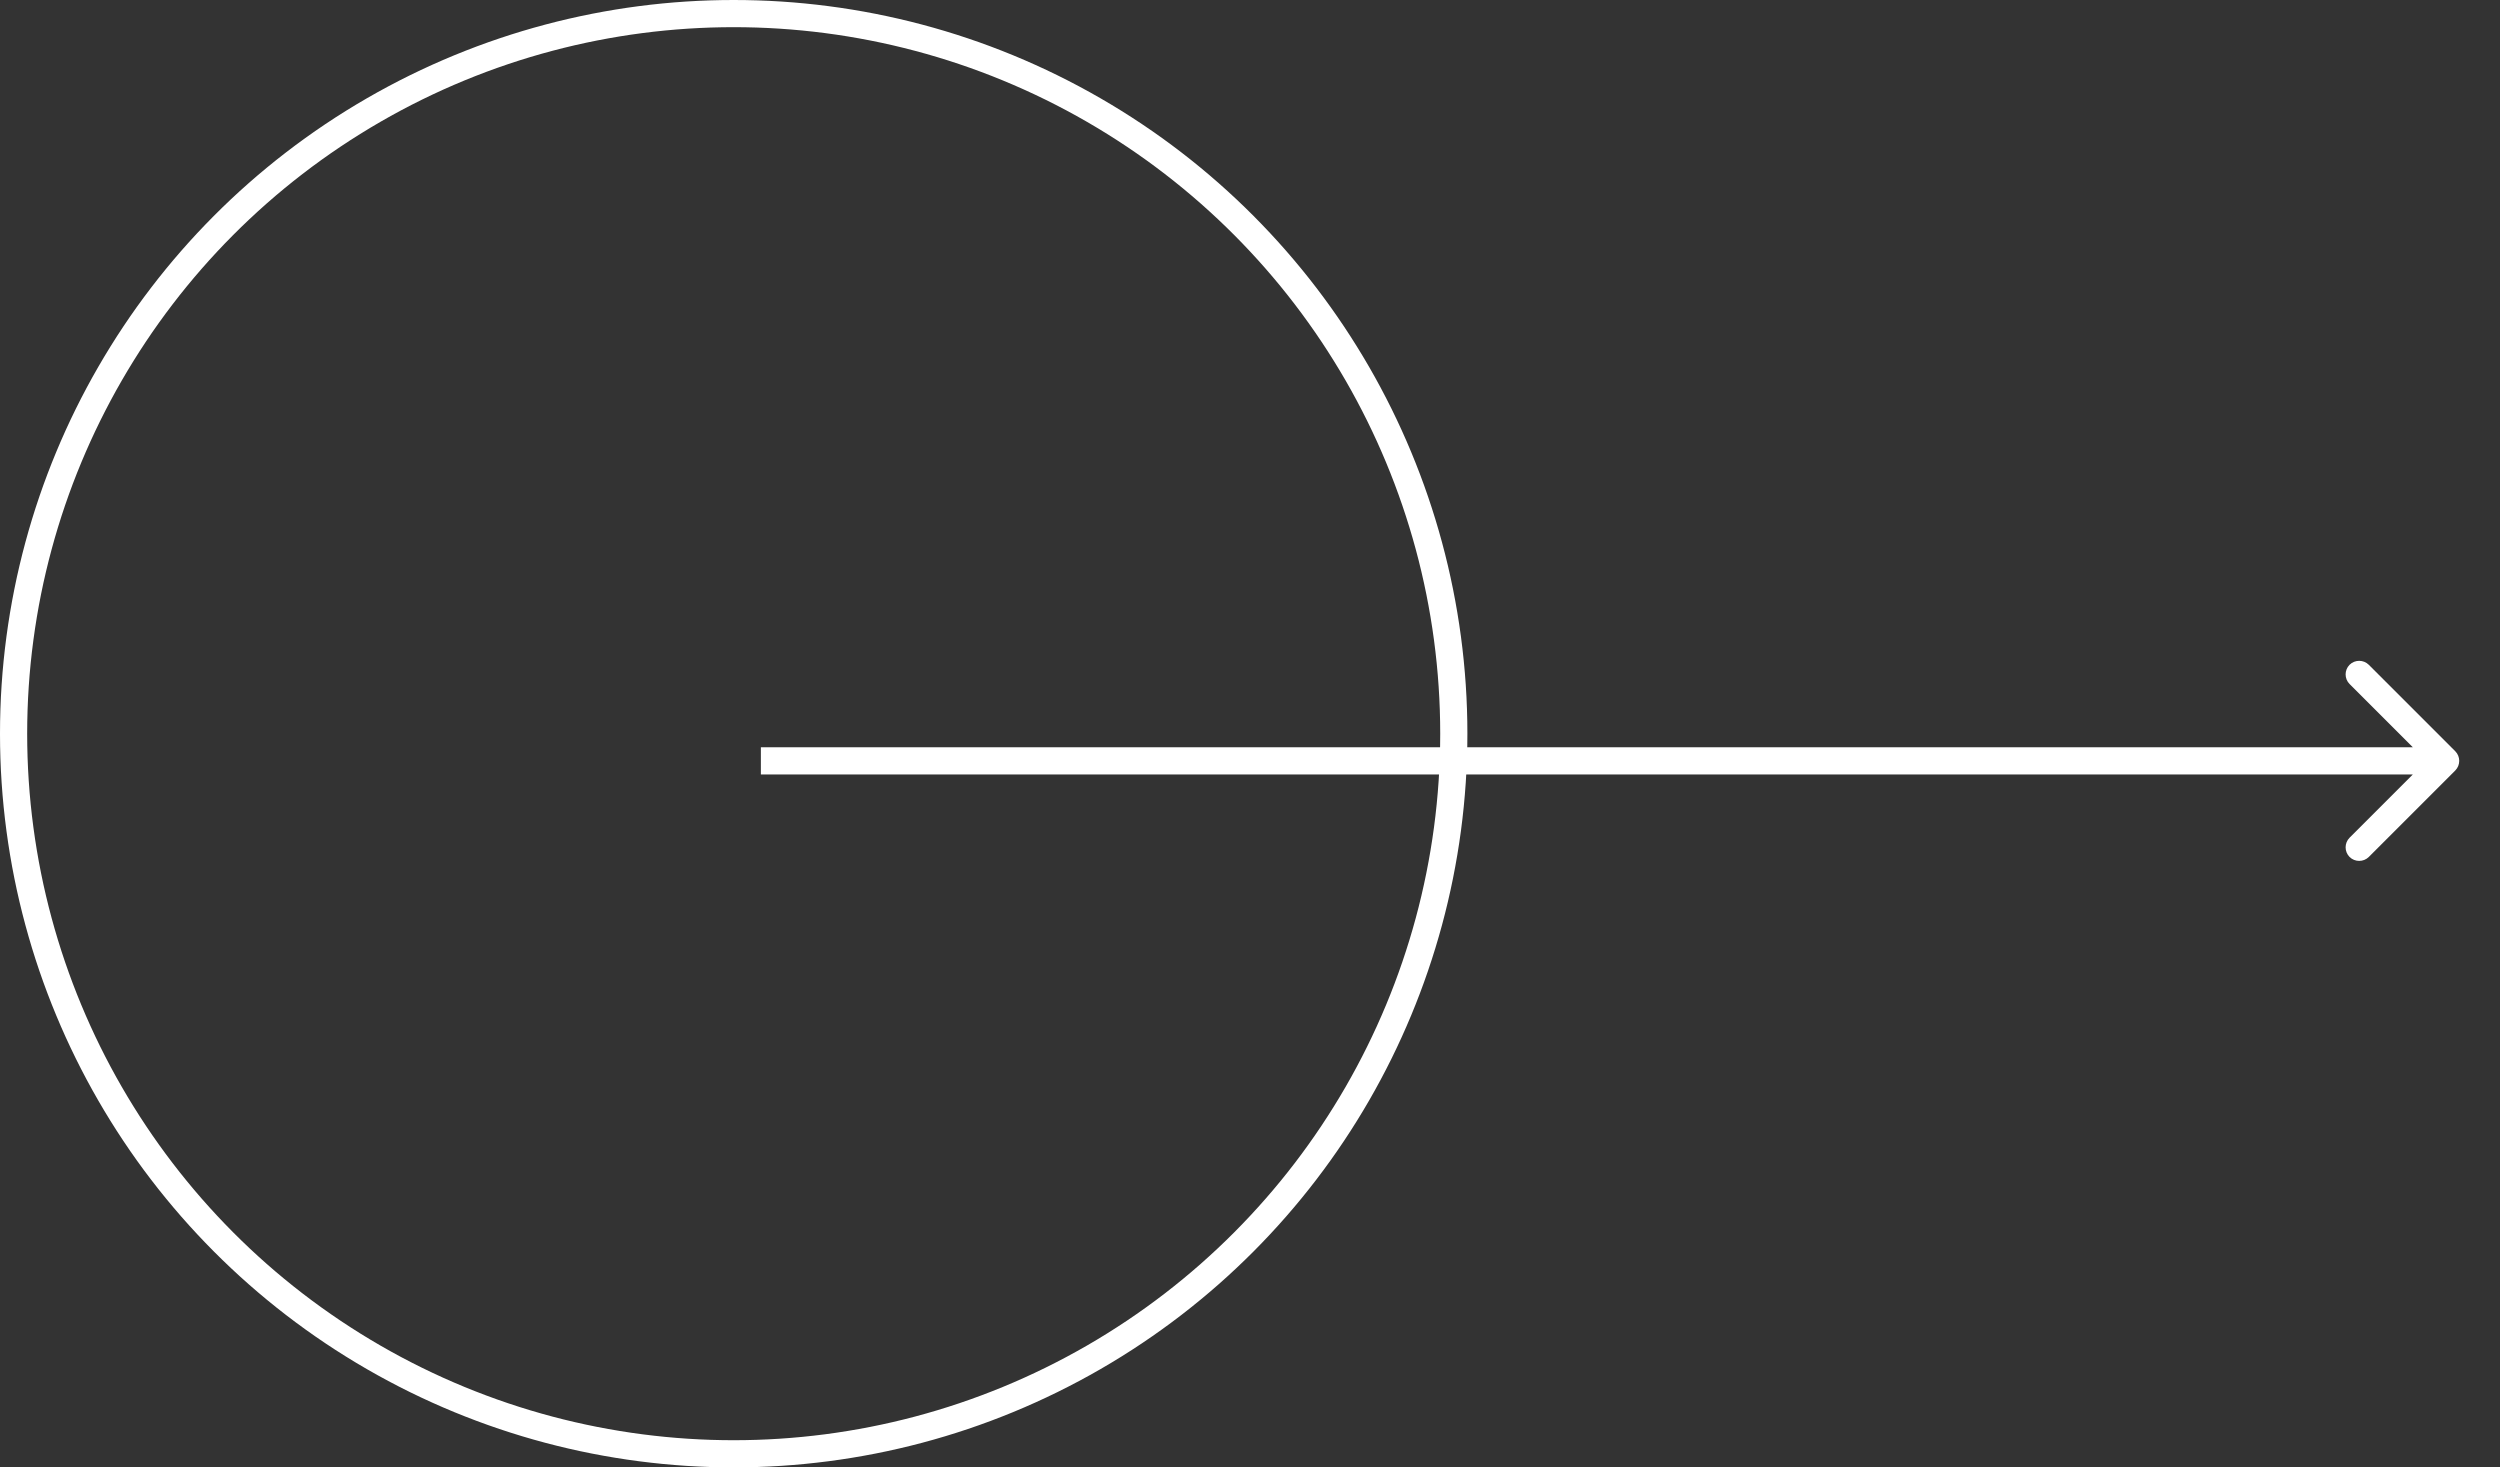 <?xml version="1.0" encoding="UTF-8"?> <svg xmlns="http://www.w3.org/2000/svg" width="46" height="27" viewBox="0 0 46 27" fill="none"><rect x="0" y="0" width="46" height="27" fill="#333333" stroke="none"/> <circle cx="13.5" cy="13.5" r="13.25" stroke="white" stroke-width="0.5"></circle> <path d="M45.177 14.177C45.274 14.079 45.274 13.921 45.177 13.823L43.586 12.232C43.488 12.135 43.33 12.135 43.232 12.232C43.135 12.33 43.135 12.488 43.232 12.586L44.646 14L43.232 15.414C43.135 15.512 43.135 15.67 43.232 15.768C43.33 15.865 43.488 15.865 43.586 15.768L45.177 14.177ZM14 14.25H45V13.75H14V14.25Z" fill="white"></path> </svg> 